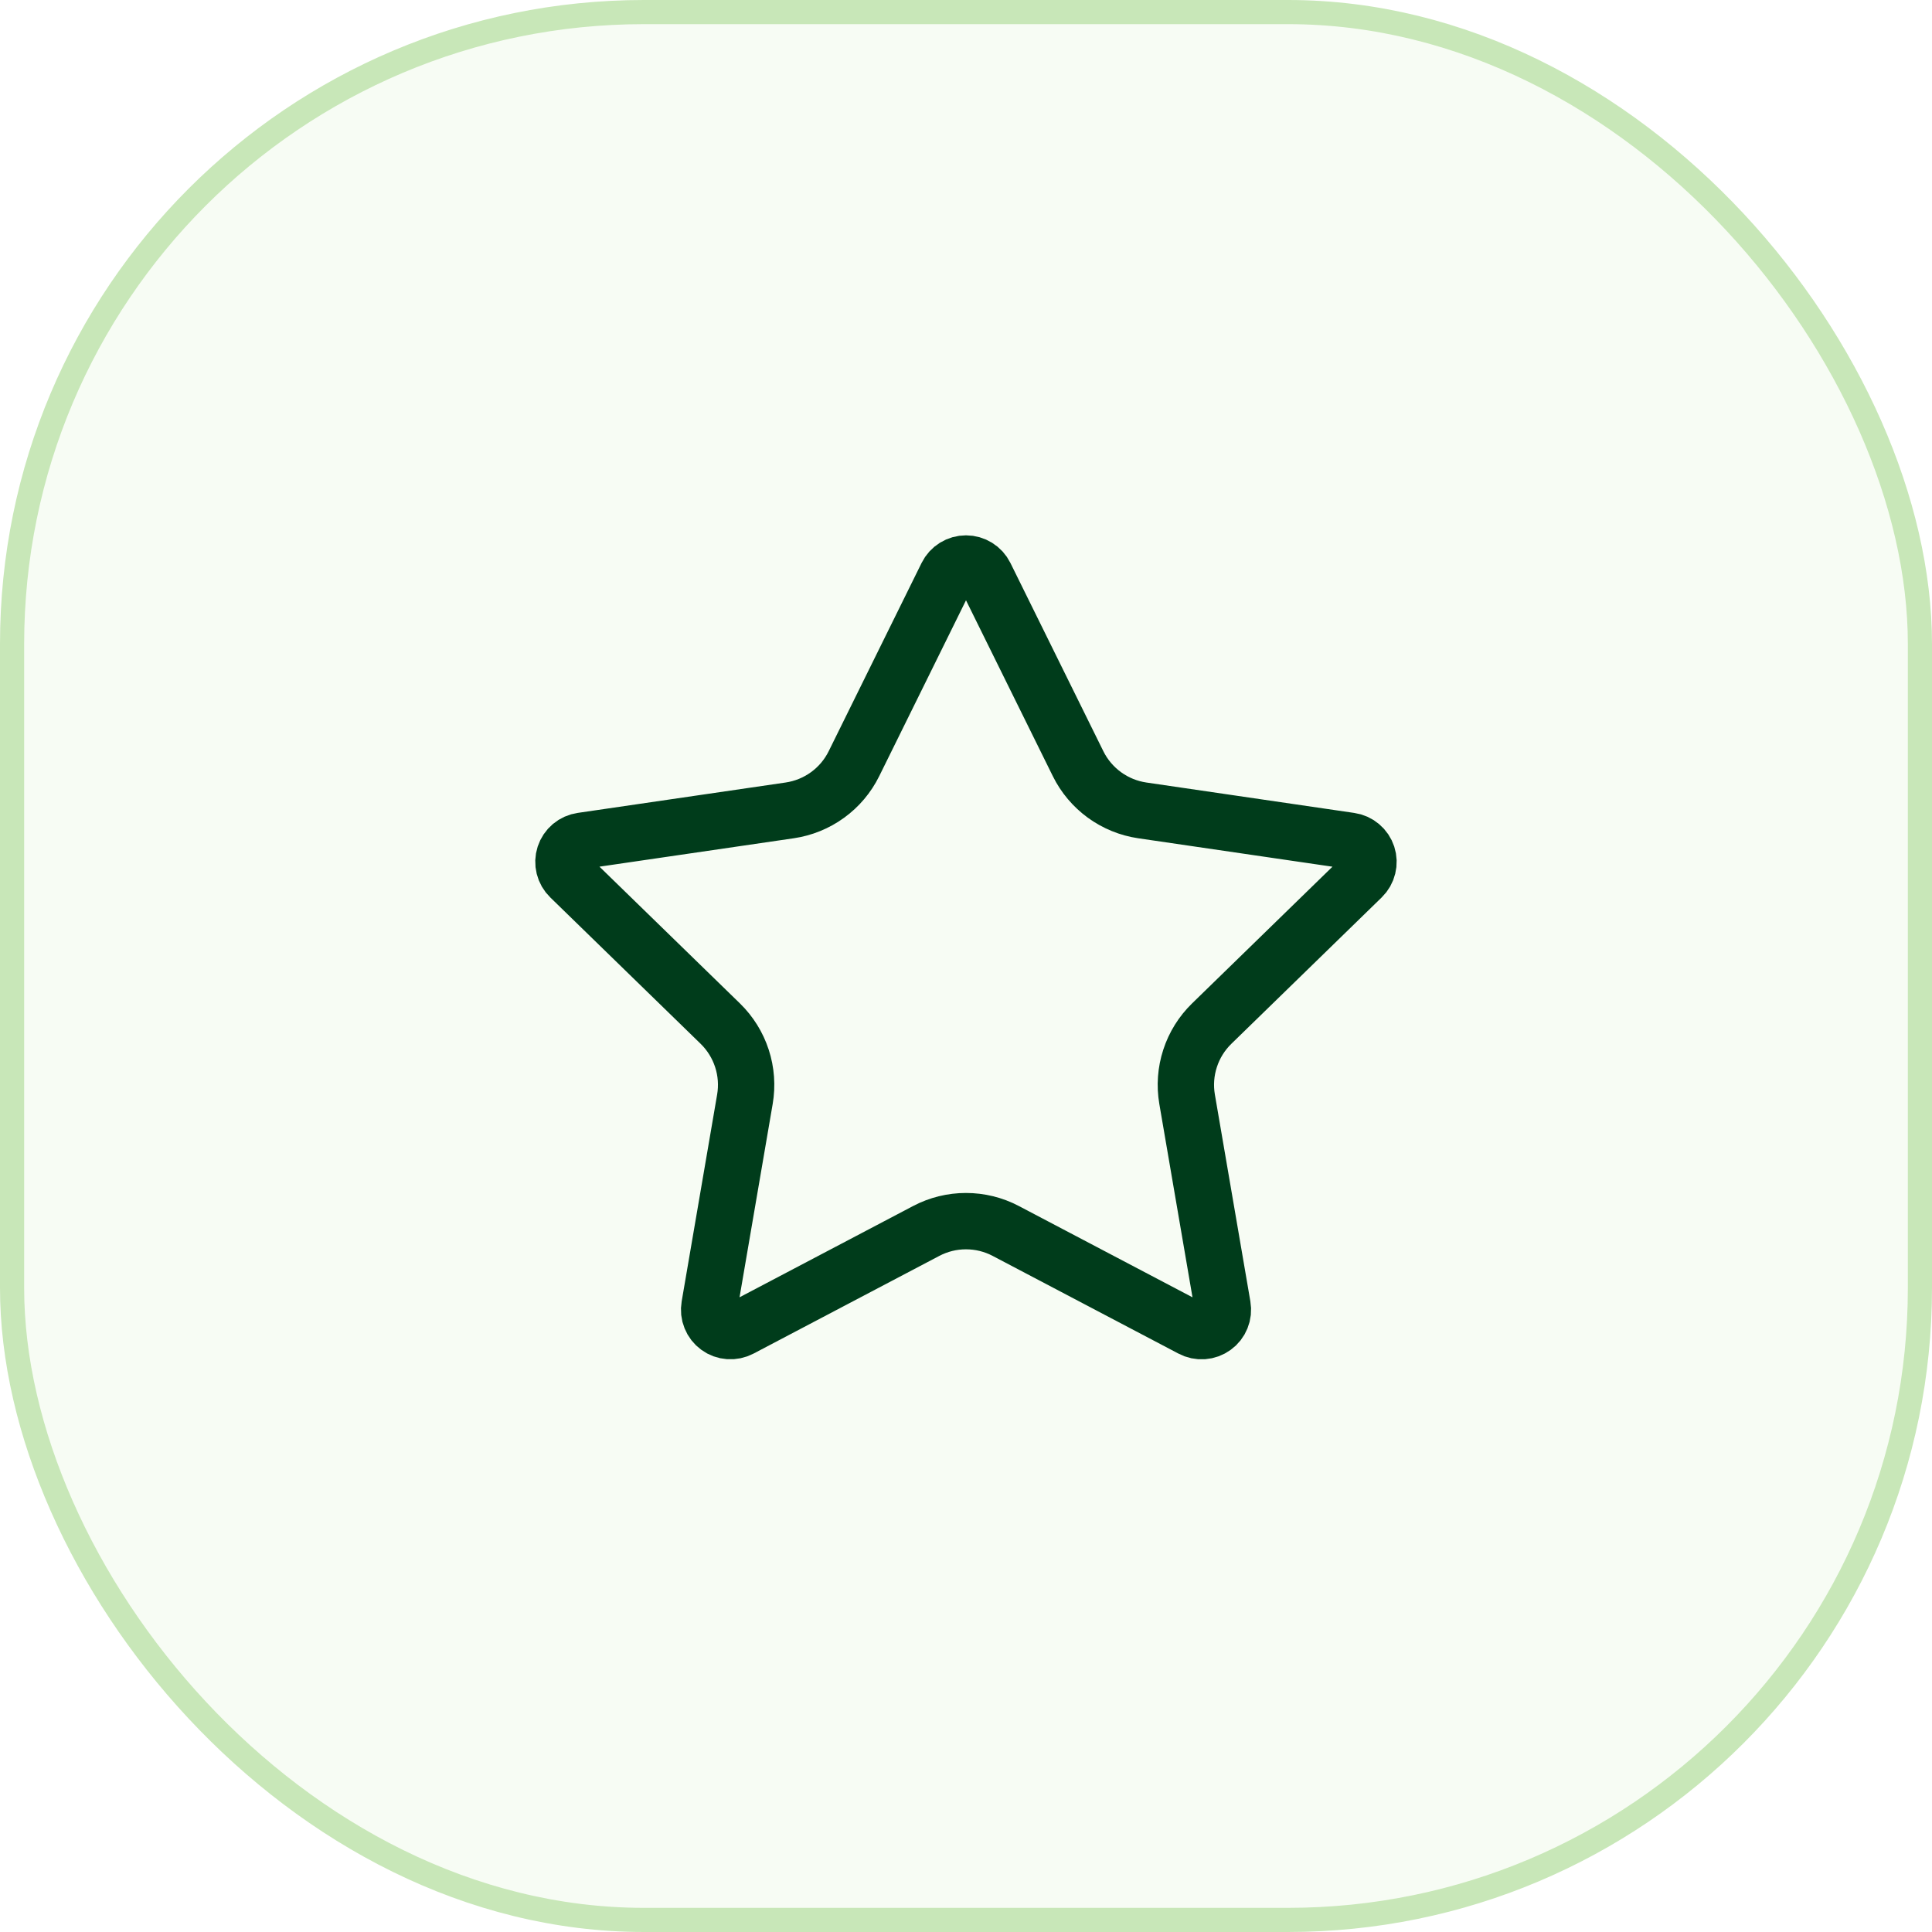 <svg width="48" height="48" viewBox="0 0 48 48" fill="none" xmlns="http://www.w3.org/2000/svg">
<rect x="0.3" y="0.3" width="47.4" height="47.4" rx="15.7" fill="#C8E7B8" fill-opacity="0.16"/>
<rect x="0.3" y="0.3" width="47.4" height="47.4" rx="15.7" stroke="#C8E7B8" stroke-width="0.6"/>
<path d="M23.525 14.295C23.569 14.206 23.636 14.132 23.72 14.08C23.804 14.028 23.901 14 24 14C24.099 14 24.195 14.028 24.279 14.08C24.363 14.132 24.431 14.206 24.475 14.295L26.785 18.974C26.937 19.282 27.162 19.548 27.439 19.75C27.717 19.952 28.04 20.084 28.38 20.134L33.546 20.89C33.644 20.904 33.736 20.945 33.811 21.009C33.887 21.073 33.943 21.156 33.974 21.25C34.005 21.345 34.008 21.445 33.984 21.541C33.961 21.637 33.911 21.725 33.84 21.794L30.104 25.432C29.858 25.672 29.673 25.968 29.567 26.296C29.46 26.623 29.435 26.971 29.493 27.31L30.375 32.45C30.392 32.548 30.382 32.648 30.344 32.741C30.307 32.833 30.245 32.913 30.164 32.971C30.084 33.029 29.989 33.064 29.89 33.071C29.791 33.078 29.692 33.057 29.604 33.01L24.986 30.582C24.682 30.422 24.343 30.339 23.999 30.339C23.656 30.339 23.317 30.422 23.013 30.582L18.396 33.01C18.308 33.056 18.209 33.077 18.11 33.07C18.011 33.063 17.916 33.029 17.836 32.97C17.756 32.912 17.694 32.832 17.657 32.74C17.619 32.648 17.609 32.548 17.626 32.45L18.507 27.311C18.565 26.972 18.54 26.623 18.433 26.296C18.327 25.969 18.142 25.672 17.896 25.432L14.16 21.795C14.088 21.726 14.038 21.638 14.014 21.542C13.99 21.446 13.993 21.345 14.024 21.25C14.055 21.156 14.111 21.072 14.187 21.008C14.263 20.944 14.356 20.903 14.454 20.889L19.619 20.134C19.959 20.084 20.282 19.953 20.56 19.751C20.839 19.549 21.064 19.282 21.216 18.974L23.525 14.295Z" stroke="#003C1B" stroke-width="1.4" stroke-linecap="round" stroke-linejoin="round"/>
</svg>
